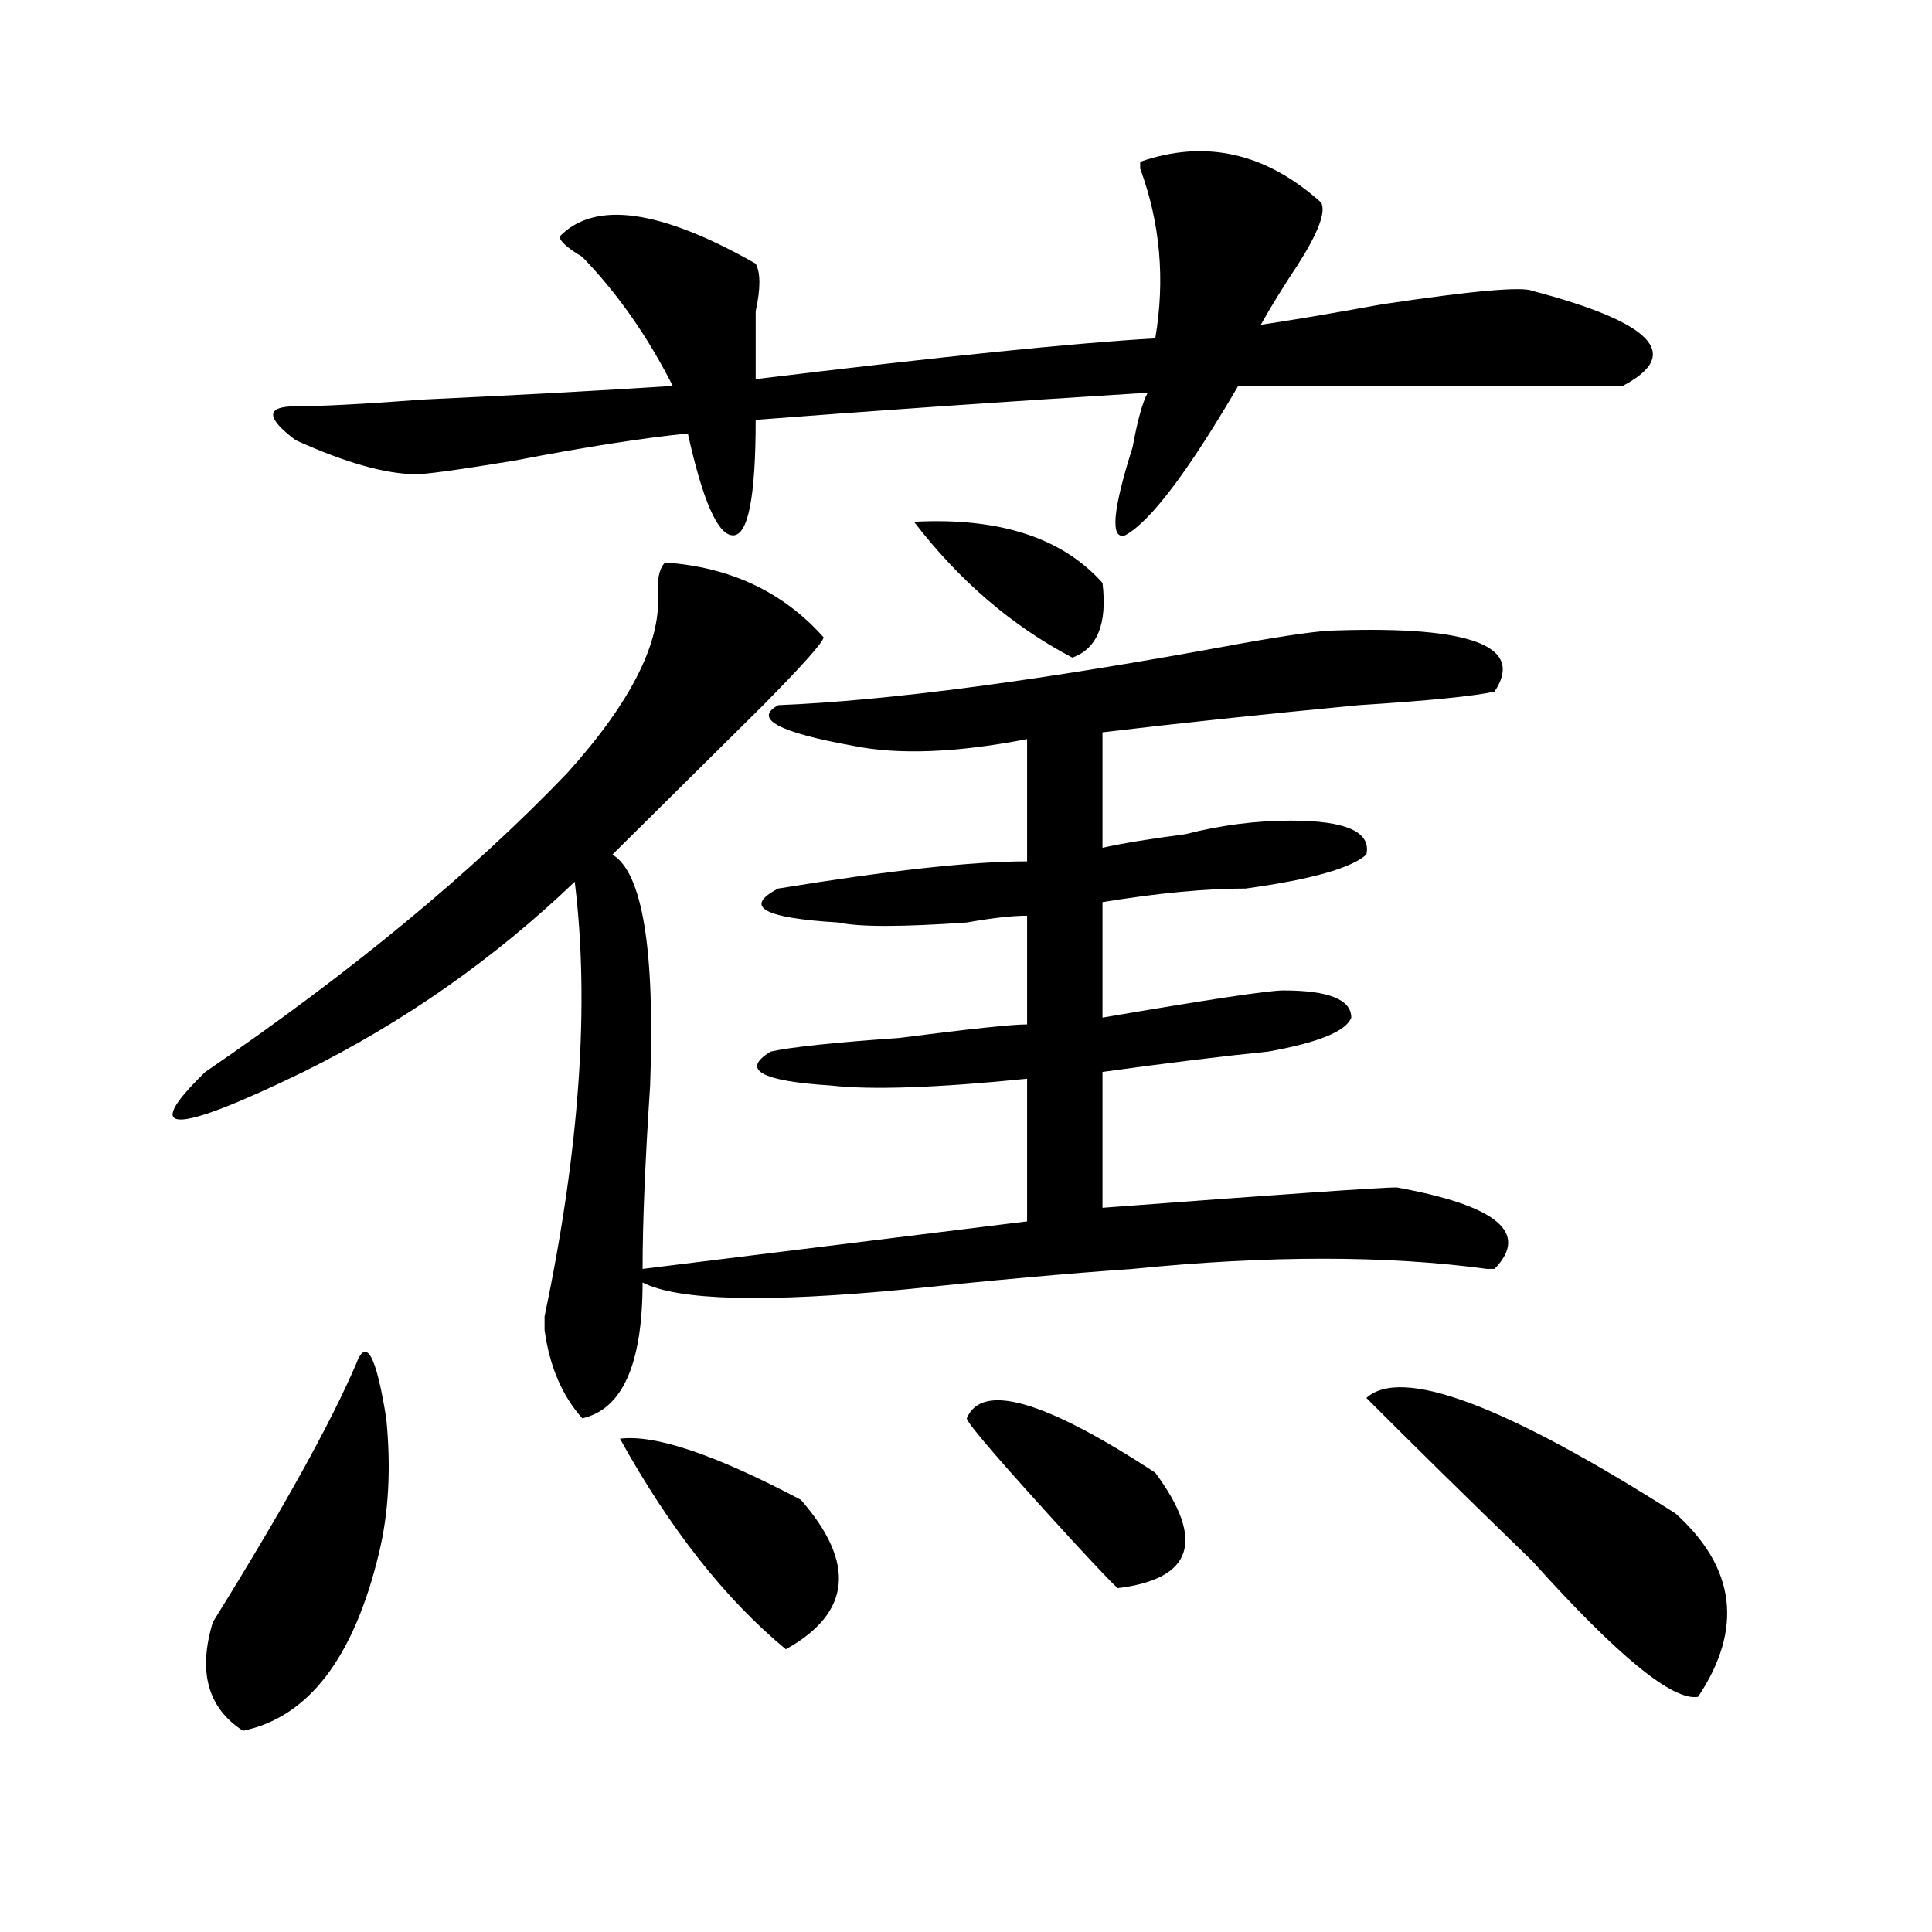 <?xml version="1.0" encoding="utf-8"?>
<!-- Generator: Adobe Illustrator 16.0.0, SVG Export Plug-In . SVG Version: 6.00 Build 0)  -->
<!DOCTYPE svg PUBLIC "-//W3C//DTD SVG 1.1//EN" "http://www.w3.org/Graphics/SVG/1.1/DTD/svg11.dtd">
<svg version="1.1" id="图层_1" xmlns="http://www.w3.org/2000/svg" xmlns:xlink="http://www.w3.org/1999/xlink" x="0px" y="0px"
	 width="1000px" height="1000px" viewBox="0 0 1000 1000" enable-background="new 0 0 1000 1000" xml:space="preserve">
<path d="M344.309,291.156c33.78,2.362,61.097,15.271,81.949,38.672c0,2.362-10.427,14.063-31.219,35.156
	c-26.036,25.818-52.071,51.581-78.047,77.344c15.609,9.394,22.073,49.219,19.512,119.531c-2.622,39.881-3.902,71.521-3.902,94.922
	l199.02-24.609v-73.828c-46.828,4.725-80.669,5.878-101.461,3.516c-36.462-2.307-46.828-8.185-31.219-17.578
	c10.366-2.307,32.499-4.669,66.34-7.031c36.401-4.669,58.535-7.031,66.34-7.031v-56.25c-7.805,0-18.231,1.209-31.219,3.516
	c-33.841,2.362-55.974,2.362-66.34,0c-39.023-2.307-49.45-8.185-31.219-17.578c57.194-9.338,100.12-14.063,128.777-14.063v-63.281
	c-36.462,7.031-66.34,8.24-89.754,3.516c-39.023-7.031-52.071-14.063-39.023-21.094c57.194-2.307,136.582-12.854,238.043-31.641
	c25.976-4.669,42.926-7.031,50.73-7.031c70.242-2.307,97.559,8.24,81.949,31.641c-10.427,2.362-33.841,4.725-70.242,7.031
	c-49.45,4.725-93.656,9.394-132.68,14.063v59.766c10.366-2.307,24.694-4.669,42.926-7.031c18.171-4.669,36.401-7.031,54.633-7.031
	c28.597,0,41.585,5.878,39.023,17.578c-7.805,7.031-28.657,12.909-62.438,17.578c-20.853,0-45.548,2.362-74.145,7.031v59.766
	c54.633-9.338,85.852-14.063,93.656-14.063c23.414,0,35.121,4.725,35.121,14.063c-2.622,7.031-16.95,12.909-42.926,17.578
	c-23.414,2.362-52.071,5.878-85.852,10.547v70.313c93.656-7.031,144.387-10.547,152.191-10.547
	c52.011,9.394,68.901,23.456,50.73,42.188h-3.902c-52.071-7.031-113.168-7.031-183.41,0c-33.841,2.362-72.864,5.878-117.07,10.547
	c-72.864,7.031-118.411,5.878-136.582-3.516c0,42.188-10.427,65.644-31.219,70.313c-10.427-11.7-16.95-26.916-19.512-45.703
	c0-2.307,0-4.669,0-7.031c18.171-86.682,23.414-161.719,15.609-225c-41.646,39.881-88.474,72.675-140.484,98.438
	c-67.681,32.85-84.571,32.85-50.73,0c75.425-51.525,137.862-103.106,187.313-154.688c33.78-37.463,49.39-69.104,46.828-94.922
	C340.406,298.188,341.687,293.519,344.309,291.156z M184.313,706c5.183-14.063,10.366-4.669,15.609,28.125
	c2.562,25.818,1.28,49.219-3.902,70.313c-13.048,53.888-36.462,84.375-70.242,91.406c-18.231-11.756-23.414-30.487-15.609-56.25
	C146.569,781.037,171.265,736.487,184.313,706z M683.813,104.828c2.562,4.724-1.341,15.271-11.707,31.641
	c-7.805,11.755-14.329,22.302-19.512,31.641c15.609-2.308,36.401-5.823,62.438-10.547c46.828-7.031,72.804-9.339,78.047-7.031
	c62.438,16.425,78.047,32.849,46.828,49.219h-199.02c-26.036,44.55-45.548,70.313-58.535,77.344
	c-7.805,2.362-6.524-12.854,3.902-45.703c2.562-14.063,5.183-23.401,7.805-28.125c-75.485,4.724-143.106,9.394-202.922,14.063
	c0,39.88-3.902,59.766-11.707,59.766s-15.609-17.578-23.414-52.734c-23.414,2.362-53.353,7.031-89.754,14.063
	c-28.657,4.724-45.548,7.031-50.73,7.031c-15.609,0-36.462-5.823-62.438-17.578c-15.609-11.7-15.609-17.578,0-17.578
	c12.987,0,35.121-1.153,66.34-3.516c49.39-2.308,92.315-4.669,128.777-7.031c-13.048-25.763-28.657-48.011-46.828-66.797
	c-7.805-4.669-11.707-8.185-11.707-10.547c18.171-18.731,52.011-14.063,101.461,14.063c2.562,4.724,2.562,12.909,0,24.609
	c0,11.755,0,23.456,0,35.156c96.218-11.7,165.179-18.731,206.824-21.094c5.183-30.433,2.562-59.766-7.805-87.891v-3.516
	C623.937,72.034,655.155,79.065,683.813,104.828z M320.895,744.672c18.171-2.307,49.39,8.24,93.656,31.641
	c28.597,32.794,25.976,58.557-7.805,77.344C375.527,827.838,346.87,791.584,320.895,744.672z M473.086,270.063
	c44.206-2.307,76.706,8.24,97.559,31.641c2.562,21.094-2.622,34.003-15.609,38.672C523.816,324.006,496.5,300.55,473.086,270.063z
	 M500.402,734.125c7.805-18.731,40.304-9.338,97.559,28.125c25.976,35.156,19.512,55.041-19.512,59.766
	c-2.622-2.362-10.427-10.547-23.414-24.609C518.573,757.581,500.402,736.487,500.402,734.125z M707.227,723.578
	c18.171-16.369,71.522,3.516,159.996,59.766c31.219,28.125,35.121,59.766,11.707,94.922c-13.048,2.307-41.646-21.094-85.852-70.313
	C759.237,775.159,730.641,747.034,707.227,723.578z"/>
</svg>
